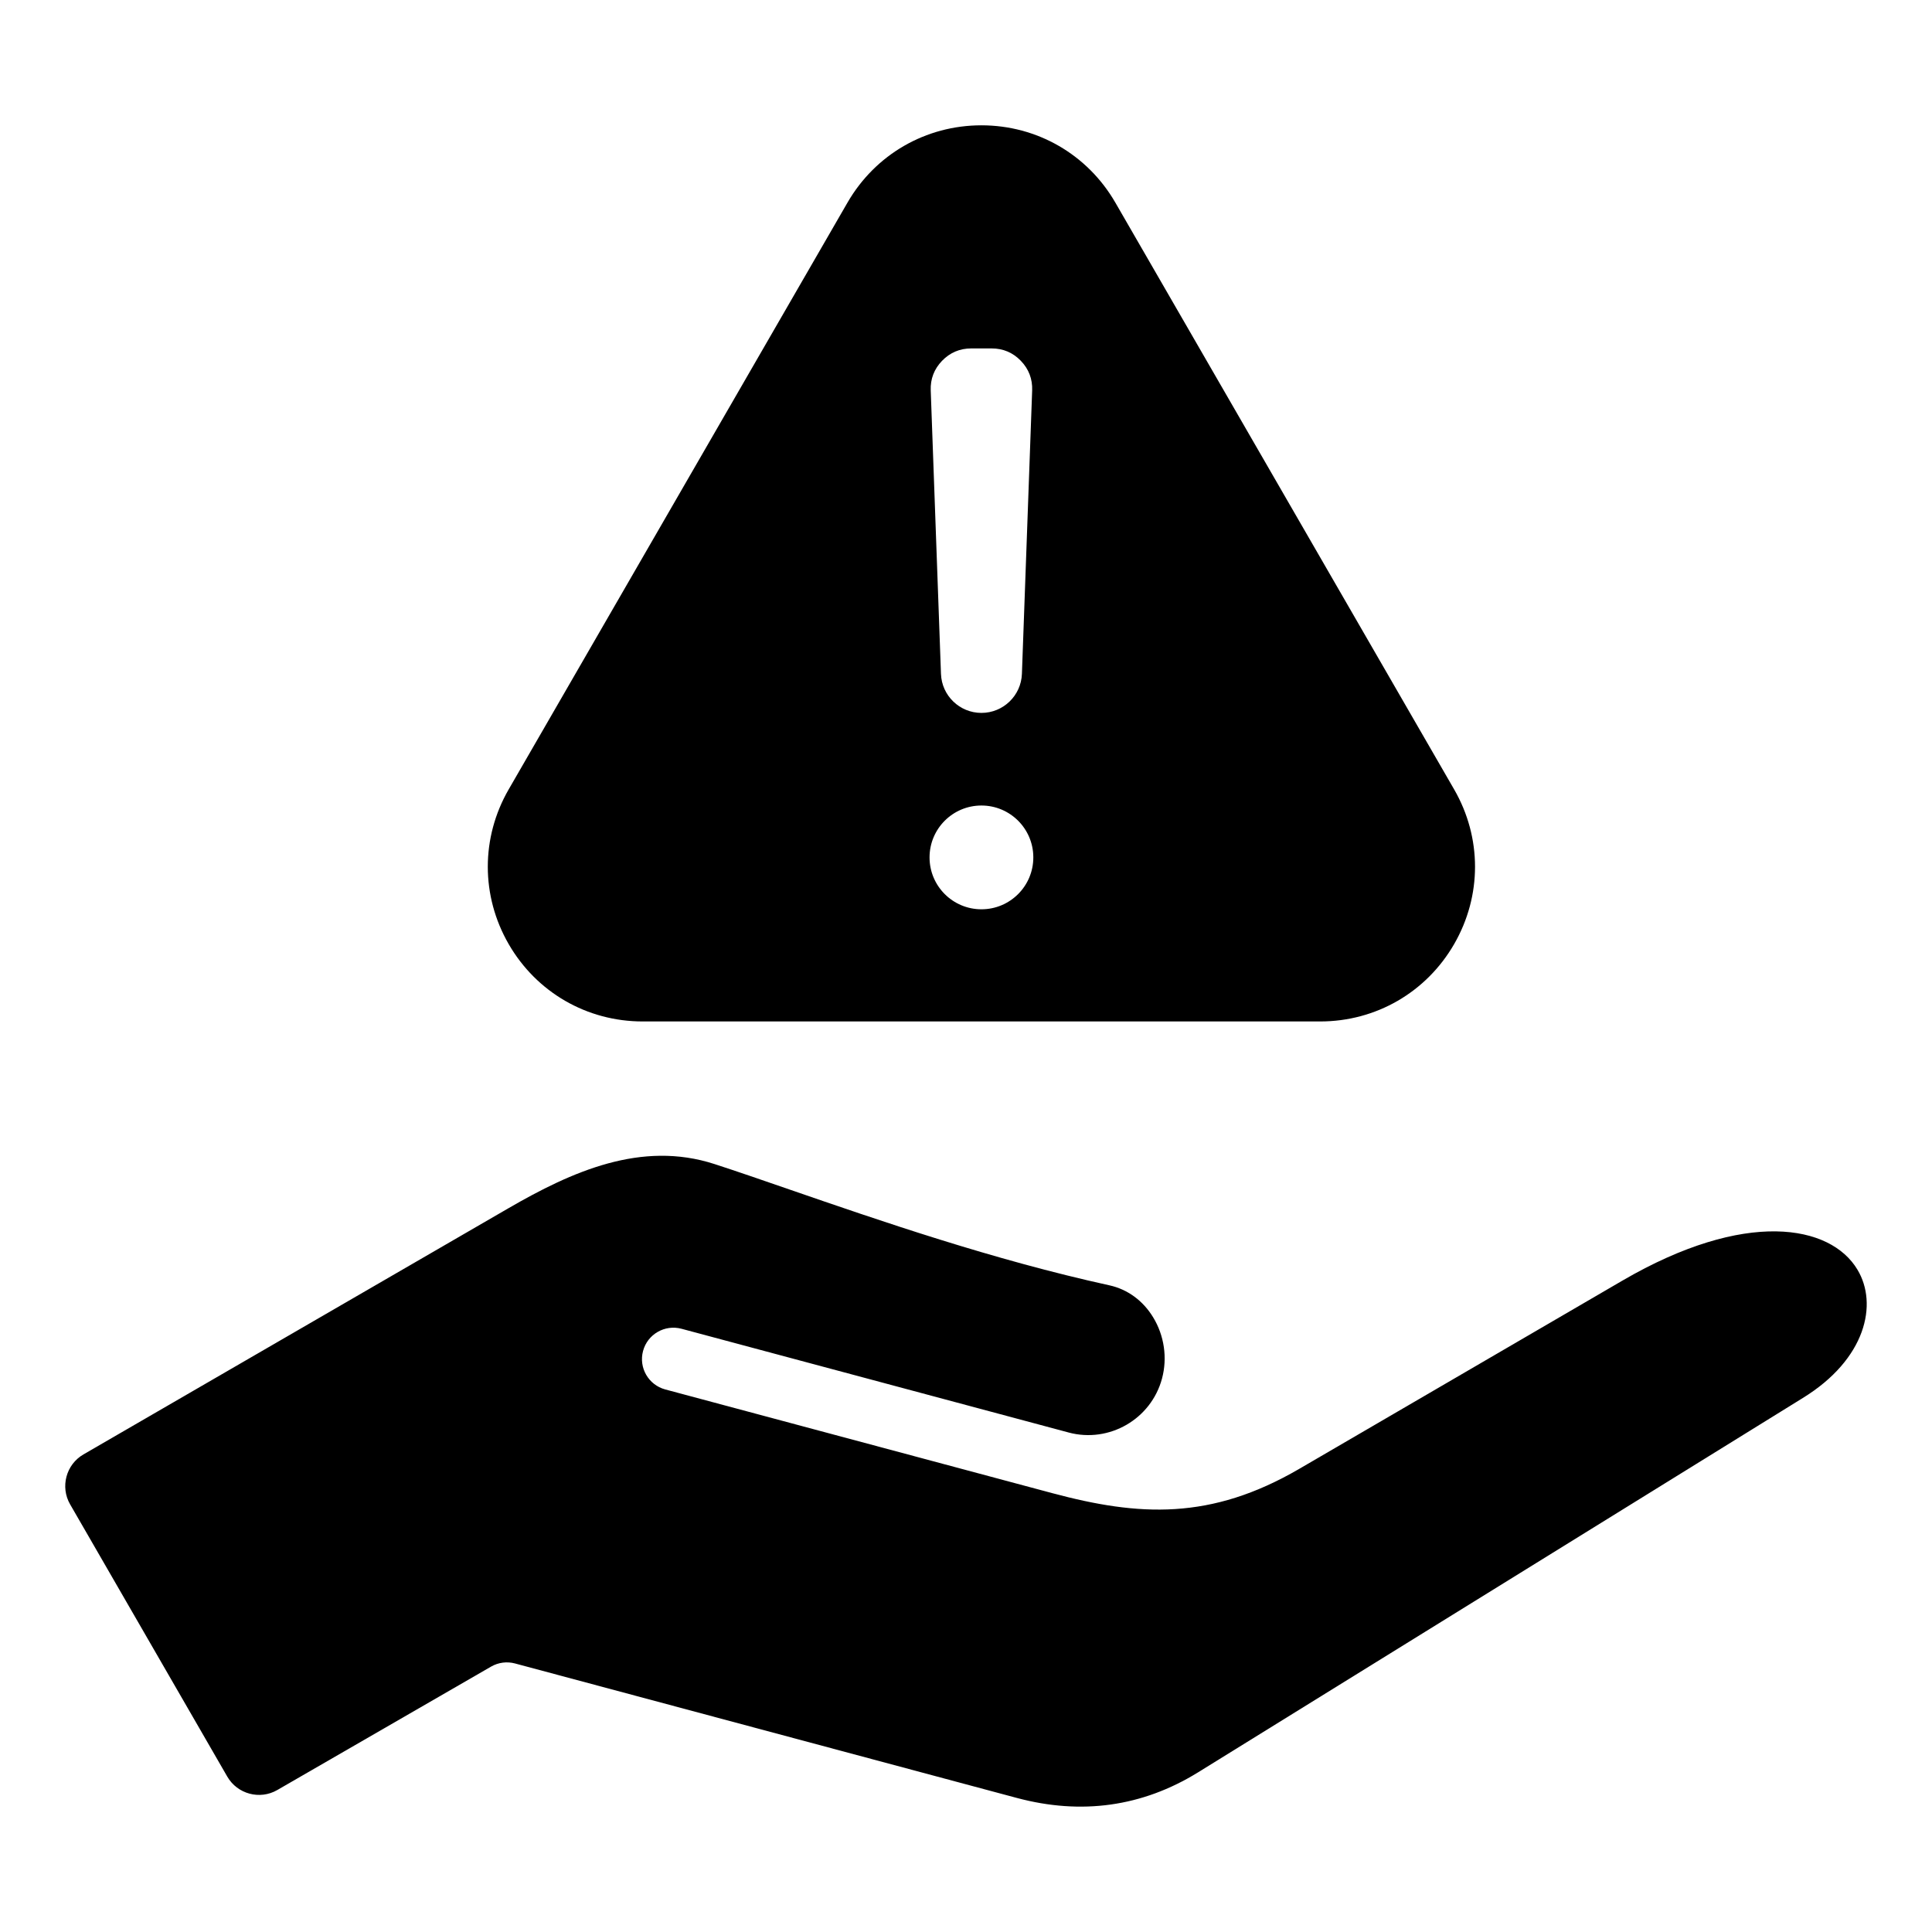 <?xml version="1.0" encoding="UTF-8"?>
<!-- Uploaded to: SVG Repo, www.svgrepo.com, Generator: SVG Repo Mixer Tools -->
<svg fill="#000000" width="800px" height="800px" version="1.1" viewBox="144 144 512 512" xmlns="http://www.w3.org/2000/svg">
 <path d="m439.59 197.71 89.773 155.49c7.379 12.785 7.379 28.215 0 40.996-7.379 12.785-20.738 20.5-35.504 20.5h-179.55c-14.762 0-28.125-7.715-35.504-20.5-7.379-12.785-7.379-28.215 0-40.996l89.777-155.49c7.379-12.785 20.738-20.5 35.504-20.5 14.762 0 28.121 7.715 35.504 20.5zm182.18 316.77-160.36 99.266c-14.695 9.047-30.816 11.309-47.934 6.727l-133-35.641c-2.137-0.57-4.414-0.273-6.32 0.828l-56.672 32.715c-4.625 2.672-10.574 1.074-13.246-3.547l-41.656-72.16c-2.664-4.617-1.082-10.562 3.539-13.234l112.5-65.168c16.969-9.836 35.344-18.062 54.723-11.781 5.742 1.863 12.574 4.219 19.805 6.719 24.09 8.312 54.066 18.668 84.871 25.422 4.785 1.051 8.902 4.062 11.578 8.477 2.953 4.848 3.809 10.758 2.352 16.211-2.883 10.766-13.98 17.188-24.75 14.316-0.012-0.004-0.027-0.004-0.031-0.012l-102.55-27.48c-4.445-1.188-9.012 1.441-10.203 5.883-1.195 4.441 1.449 9.004 5.887 10.195l102.55 27.48c23.008 6.16 41.984 7.238 65.469-6.438l85.637-49.883c32.625-18.996 55.156-14.832 62.277-2.914 5.508 9.117 2.269 23.727-14.469 34.02zm-217.68-157.01c-7.594 0-13.75 6.156-13.75 13.75s6.156 13.75 13.75 13.75 13.75-6.156 13.75-13.75-6.156-13.75-13.75-13.75zm0-24.543c5.773 0 10.516-4.578 10.727-10.344l2.715-75.125c0.109-3.023-0.902-5.664-3-7.84-2.098-2.18-4.703-3.281-7.727-3.281h-5.426c-3.023 0-5.625 1.105-7.727 3.281-2.098 2.18-3.113 4.816-3 7.84l2.715 75.125c0.207 5.773 4.945 10.344 10.723 10.344z" fill-rule="evenodd"/>
</svg>